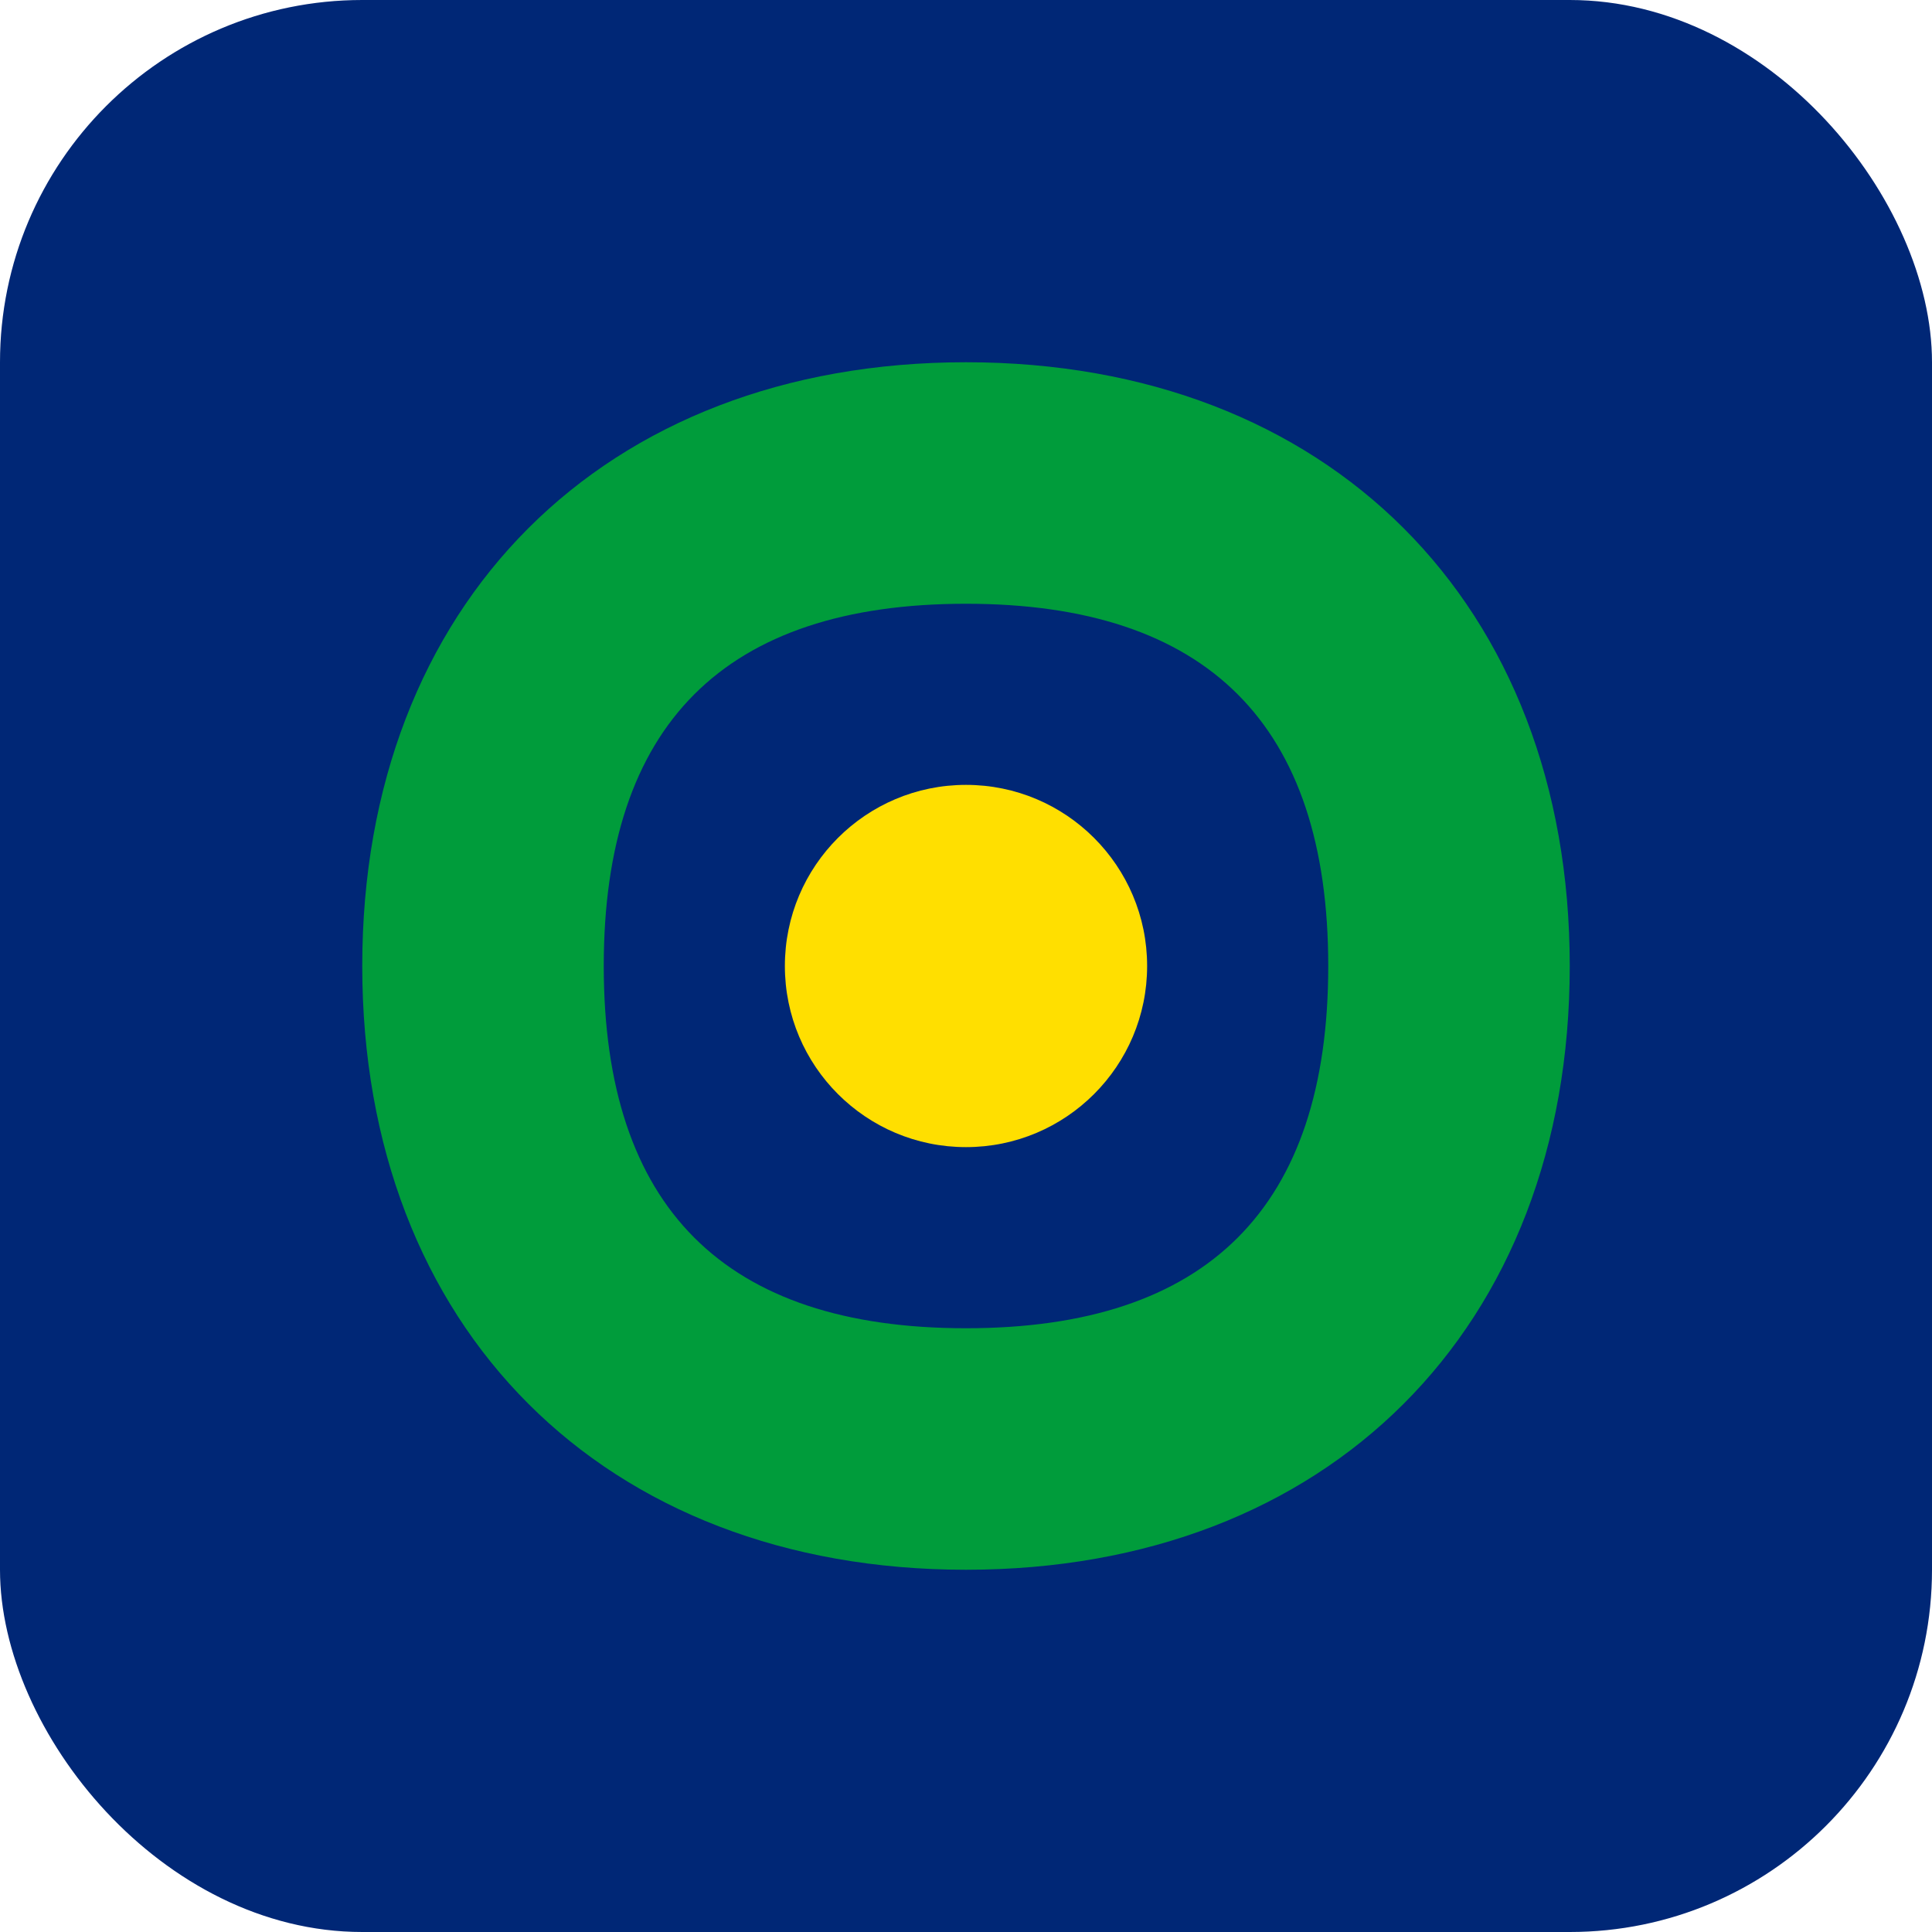<svg xmlns="http://www.w3.org/2000/svg" width="32" height="32" viewBox="0 0 32 32">
  <style>
    .primary { fill: #002776; }
    .accent { fill: #009c3b; }
    .highlight { fill: #ffdf00; }
  </style>
  <rect class="primary" width="32" height="32" rx="6" />
  <path class="accent" d="M16 6 C 10 6, 6 10, 6 16 C 6 22, 10 26, 16 26 C 22 26, 26 22, 26 16 C 26 10, 22 6, 16 6 Z M 16 10 C 20 10, 22 12, 22 16 C 22 20, 20 22, 16 22 C 12 22, 10 20, 10 16 C 10 12, 12 10, 16 10 Z" />
  <circle class="highlight" cx="16" cy="16" r="3" />
</svg> 